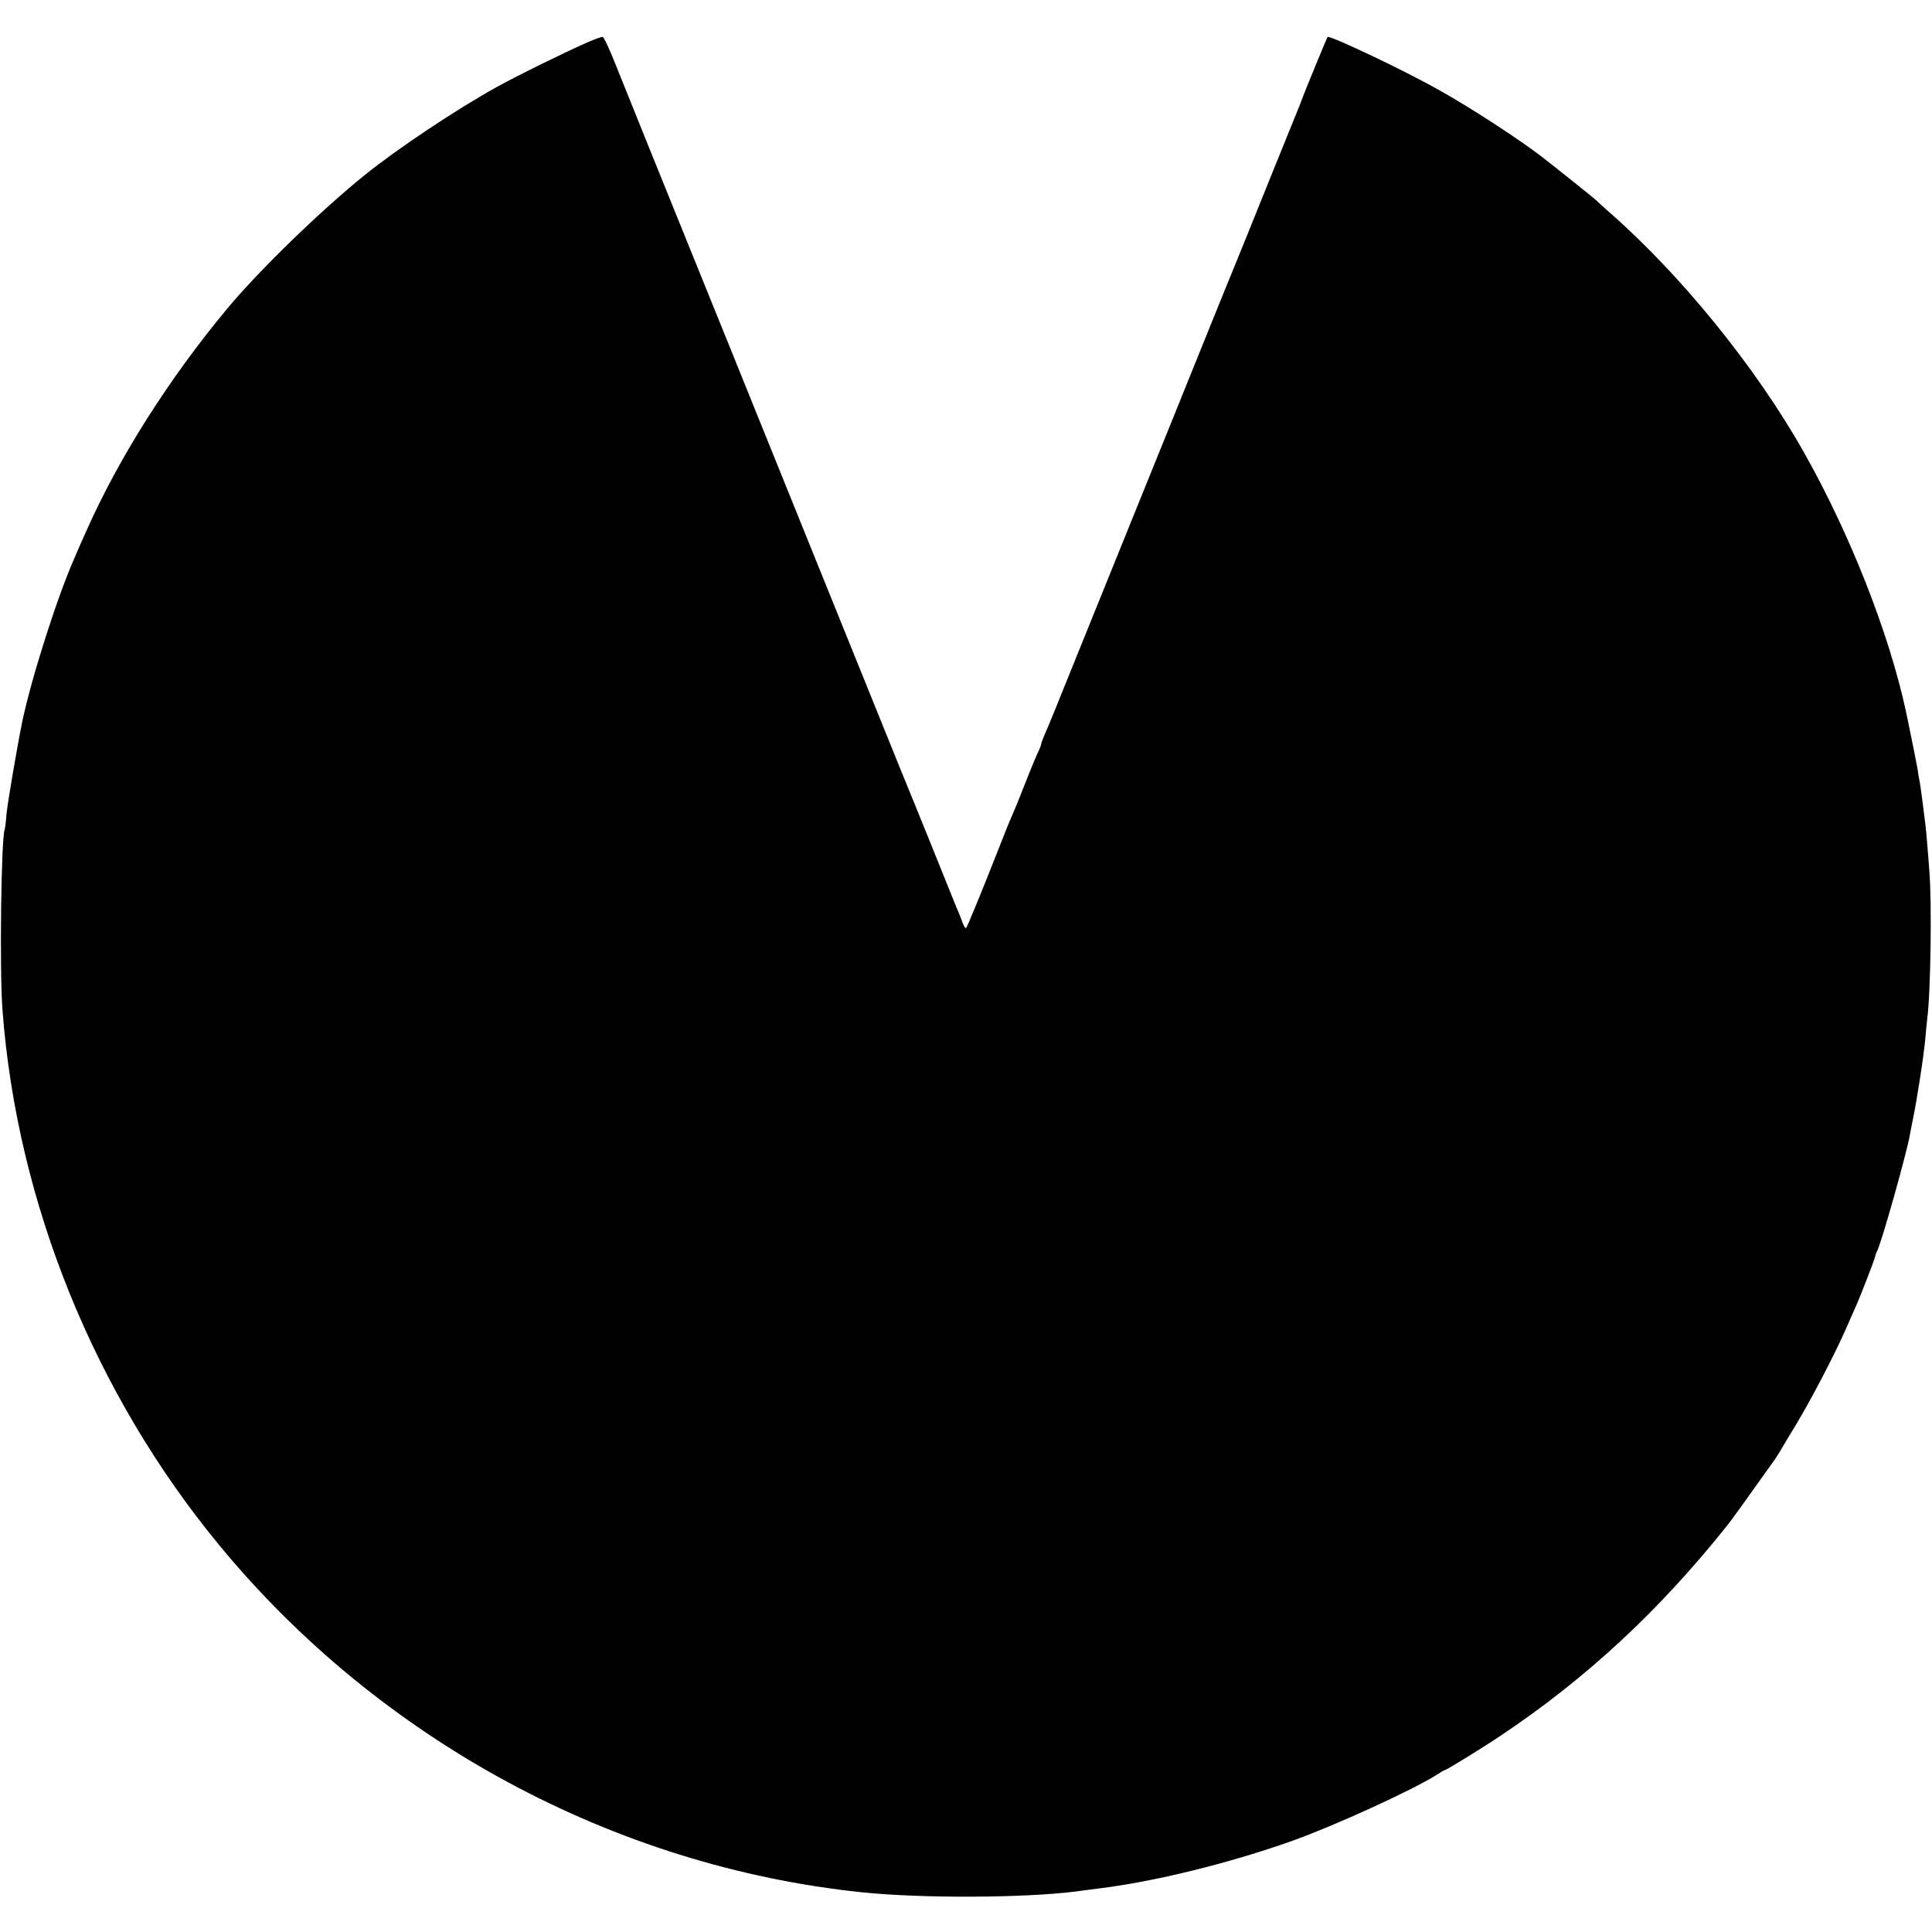 <?xml version="1.0" standalone="no"?>
<!DOCTYPE svg PUBLIC "-//W3C//DTD SVG 20010904//EN"
 "http://www.w3.org/TR/2001/REC-SVG-20010904/DTD/svg10.dtd">
<svg version="1.0" xmlns="http://www.w3.org/2000/svg"
 width="1002pt" height="1002pt" viewBox="0 0 1002 1002"
 preserveAspectRatio="xMidYMid meet">
<g transform="translate(0,1002) scale(0.1,-0.1)"
fill="#000000" stroke="none">
<path d="M3055 9804 c-109 -47 -368 -174 -480 -236 -209 -116 -517 -321 -686
-458 -231 -187 -544 -491 -710 -690 -303 -364 -565 -777 -734 -1160 -21 -47
-47 -105 -57 -130 -89 -199 -226 -628 -273 -855 -26 -128 -75 -414 -81 -475
-3 -41 -8 -77 -9 -80 -19 -33 -28 -735 -12 -940 76 -999 477 -1989 1125 -2775
832 -1009 2045 -1665 3332 -1799 304 -32 840 -30 1109 4 42 6 96 13 121 16
287 35 673 130 1000 246 219 78 622 262 751 343 21 14 40 25 43 25 8 0 192
113 293 181 441 295 819 646 1168 1084 25 31 75 100 253 350 4 6 15 24 25 40
10 17 47 80 84 140 79 132 195 354 253 485 23 52 48 109 55 125 24 53 96 239
100 258 2 9 6 21 9 26 21 34 156 514 172 609 2 15 9 47 14 72 21 100 58 336
66 430 2 30 7 73 9 94 18 132 25 606 11 771 -3 44 -8 107 -11 140 -2 33 -7 80
-10 105 -10 84 -25 196 -29 217 -3 11 -7 38 -10 59 -5 31 -45 229 -61 304 -88
407 -291 923 -531 1347 -249 441 -640 922 -1014 1248 -30 27 -57 51 -60 55 -4
5 -214 173 -285 228 -117 90 -367 253 -530 344 -188 106 -570 287 -580 276 -3
-3 -124 -297 -129 -313 -2 -5 -8 -21 -13 -35 -21 -50 -222 -548 -273 -675 -29
-71 -58 -143 -65 -160 -7 -16 -61 -149 -120 -295 -156 -387 -283 -700 -368
-910 -129 -318 -224 -554 -354 -875 -68 -170 -133 -329 -144 -352 -10 -24 -19
-47 -19 -51 0 -5 -6 -22 -14 -38 -8 -16 -38 -87 -66 -159 -28 -71 -58 -146
-67 -165 -23 -53 -29 -67 -71 -175 -92 -234 -165 -411 -171 -417 -4 -5 -13 9
-20 30 -7 20 -19 51 -27 67 -7 17 -65 161 -129 320 -65 160 -123 304 -130 320
-7 17 -74 181 -148 365 -223 552 -281 695 -370 915 -47 116 -133 329 -192 475
-59 146 -150 371 -202 500 -328 809 -548 1354 -599 1482 -32 81 -63 148 -69
147 -5 0 -37 -11 -70 -25z"/>
</g>
</svg>
